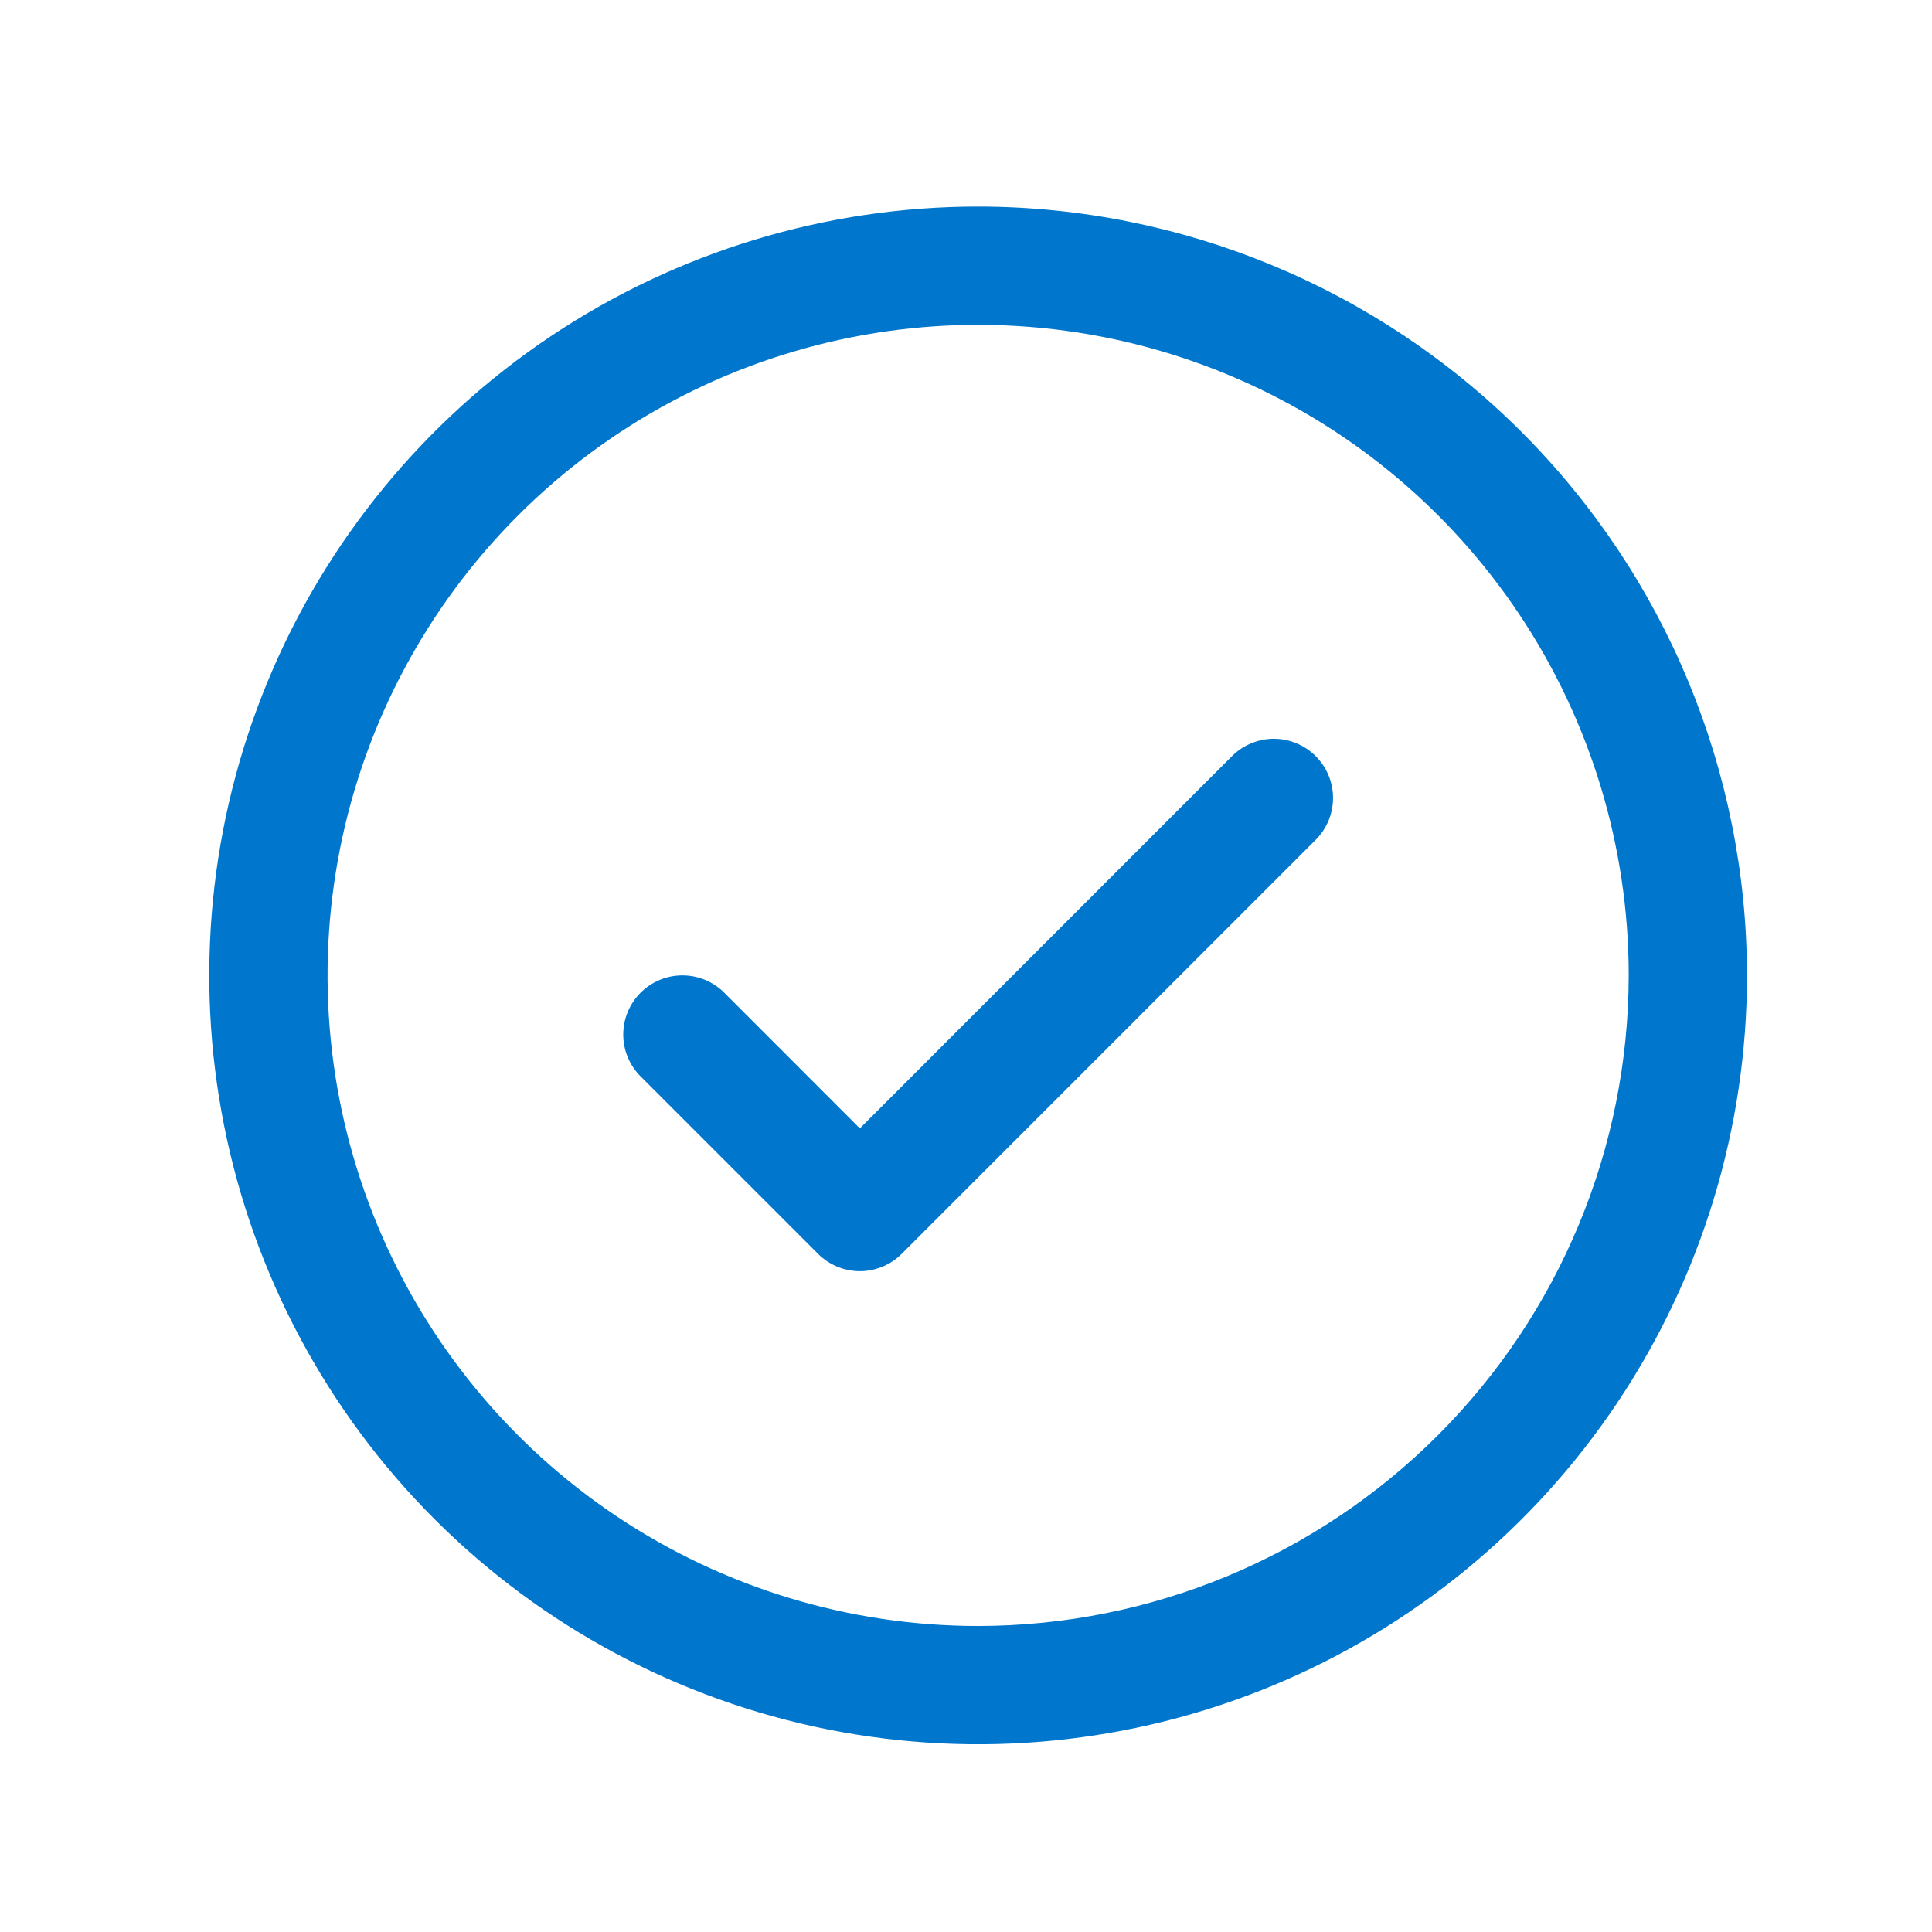<svg width="49" height="49" viewBox="0 0 49 49" fill="none" xmlns="http://www.w3.org/2000/svg">
<path d="M33.369 19.177C33.509 19.317 33.619 19.482 33.695 19.664C33.77 19.846 33.809 20.041 33.809 20.238C33.809 20.436 33.77 20.631 33.695 20.813C33.619 20.995 33.509 21.16 33.369 21.3L22.869 31.8C22.73 31.939 22.564 32.05 22.382 32.125C22.2 32.201 22.005 32.24 21.808 32.24C21.611 32.24 21.416 32.201 21.234 32.125C21.052 32.05 20.886 31.939 20.747 31.8L16.247 27.3C15.965 27.018 15.807 26.637 15.807 26.238C15.807 25.84 15.965 25.459 16.247 25.177C16.528 24.896 16.91 24.738 17.308 24.738C17.706 24.738 18.088 24.896 18.369 25.177L21.808 28.618L31.247 19.177C31.386 19.038 31.552 18.927 31.734 18.852C31.916 18.776 32.111 18.737 32.308 18.737C32.505 18.737 32.7 18.776 32.882 18.852C33.065 18.927 33.23 19.038 33.369 19.177ZM44.308 24.738C44.308 28.595 43.164 32.365 41.022 35.572C38.879 38.779 35.834 41.278 32.27 42.754C28.707 44.23 24.786 44.616 21.004 43.864C17.221 43.111 13.746 41.254 11.019 38.527C8.292 35.8 6.435 32.325 5.683 28.543C4.93 24.76 5.316 20.839 6.792 17.276C8.268 13.713 10.768 10.668 13.974 8.525C17.181 6.382 20.951 5.239 24.808 5.239C29.978 5.244 34.935 7.3 38.59 10.956C42.246 14.612 44.303 19.569 44.308 24.738ZM41.308 24.738C41.308 21.475 40.34 18.285 38.527 15.572C36.714 12.858 34.137 10.743 31.122 9.495C28.107 8.246 24.79 7.919 21.589 8.556C18.388 9.192 15.448 10.764 13.141 13.071C10.833 15.379 9.262 18.319 8.625 21.52C7.988 24.72 8.315 28.038 9.564 31.053C10.813 34.068 12.928 36.645 15.641 38.458C18.355 40.271 21.545 41.239 24.808 41.239C29.183 41.234 33.377 39.494 36.47 36.4C39.563 33.307 41.303 29.113 41.308 24.738Z" fill="#0077CC"/>
</svg>
